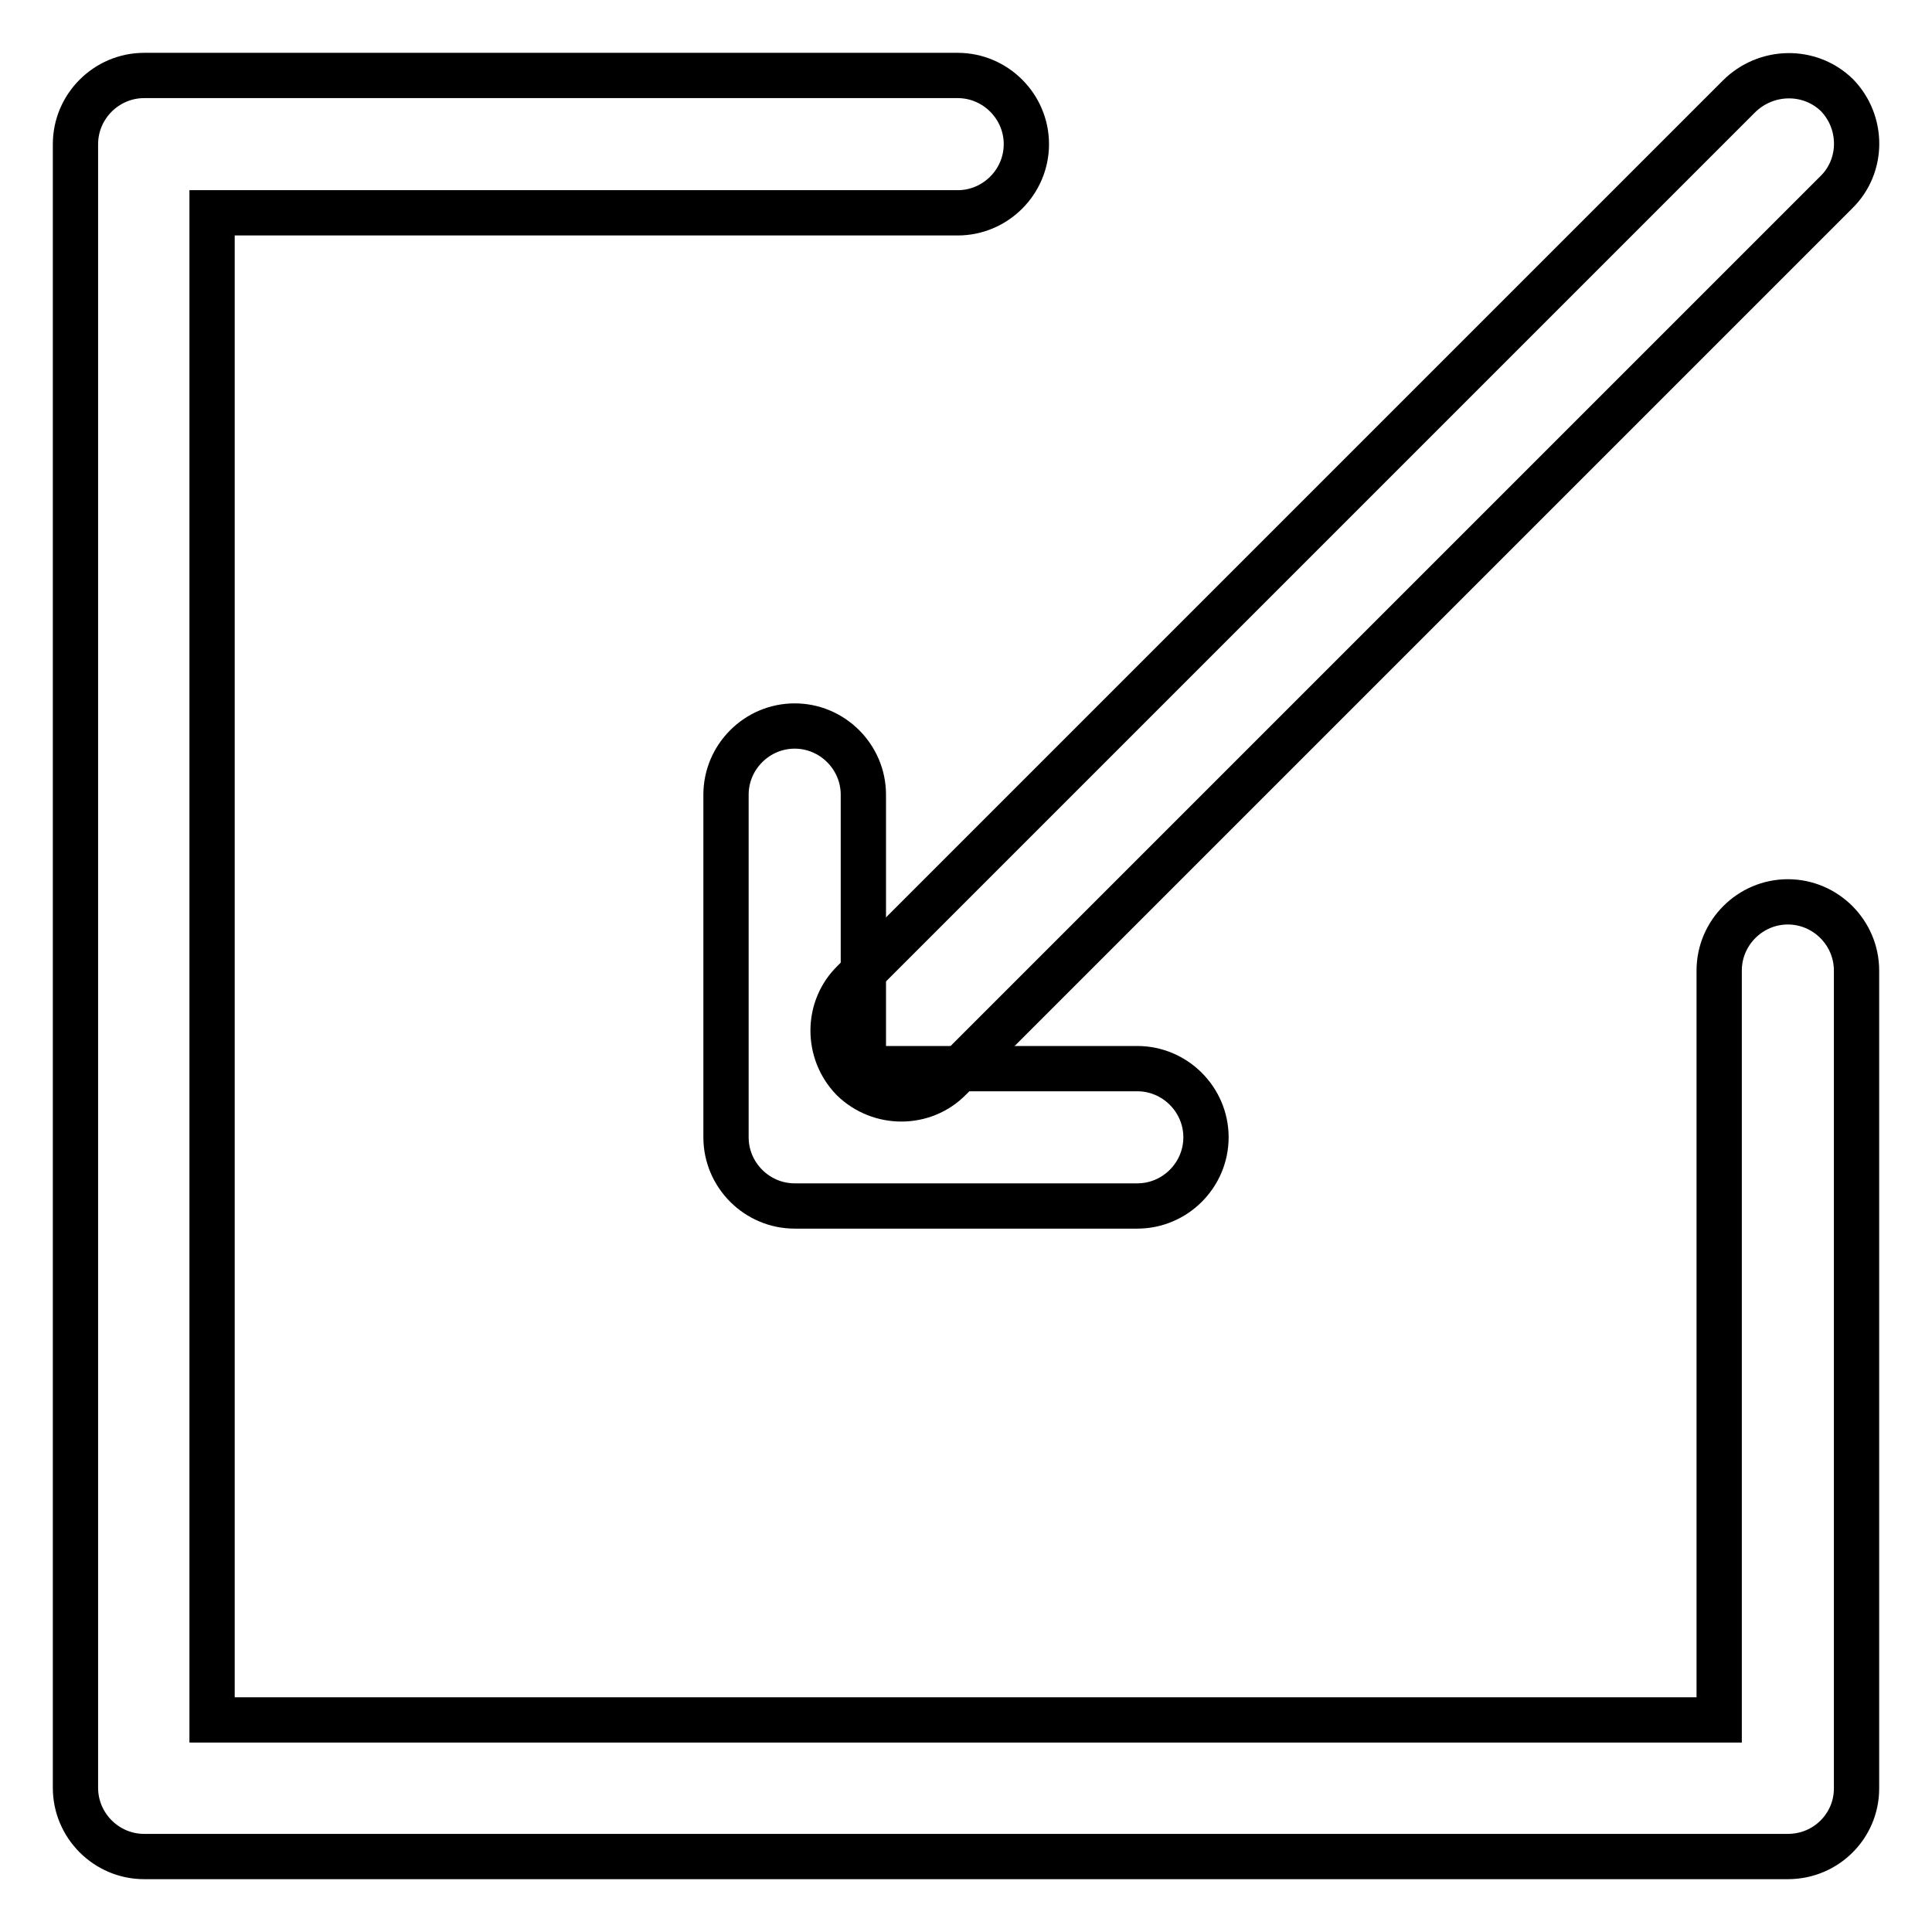 <?xml version="1.0" encoding="utf-8"?>
<!-- Svg Vector Icons : http://www.onlinewebfonts.com/icon -->
<!DOCTYPE svg PUBLIC "-//W3C//DTD SVG 1.1//EN" "http://www.w3.org/Graphics/SVG/1.1/DTD/svg11.dtd">
<svg version="1.1" xmlns="http://www.w3.org/2000/svg" xmlns:xlink="http://www.w3.org/1999/xlink" x="0px" y="0px" viewBox="0 0 256 256" enable-background="new 0 0 256 256" xml:space="preserve">
<g> <path stroke-width="6" fill-opacity="0" stroke="#000000"  d="M236.9,246H19.1c-5,0-9.1-4.1-9.1-9.1V19.1c0-5,4.1-9.1,9.1-9.1h107.8c5,0,9.1,4.1,9.1,9.1 c0,5-4.1,9.1-9.1,9.1H28.1v199.7h199.7v-99.3c0-5,4.1-9.1,9.1-9.1s9.1,4.1,9.1,9.1v108.4C246,241.9,242,246,236.9,246 C237,246,236.9,246,236.9,246z"/> <path stroke-width="6" fill-opacity="0" stroke="#000000"  d="M150.7,159.8h-45.4c-5,0-9.1-4.1-9.1-9.1l0,0v-45.4c0-5,4.1-9.1,9.1-9.1c5,0,9.1,4.1,9.1,9.1l0,0v36.3h36.3 c5,0,9.1,4.1,9.1,9.1C159.8,155.7,155.7,159.8,150.7,159.8z"/> <path stroke-width="6" fill-opacity="0" stroke="#000000"  d="M243.4,12.6c3.5,3.6,3.5,9.4-0.1,12.9c0,0,0,0,0,0L125.9,142.9c-3.5,3.6-9.3,3.6-12.9,0.1 c-3.5-3.6-3.5-9.4,0.1-12.9c0,0,0,0,0,0L230.4,12.8C234,9.2,239.8,9.1,243.4,12.6z"/></g>
</svg>